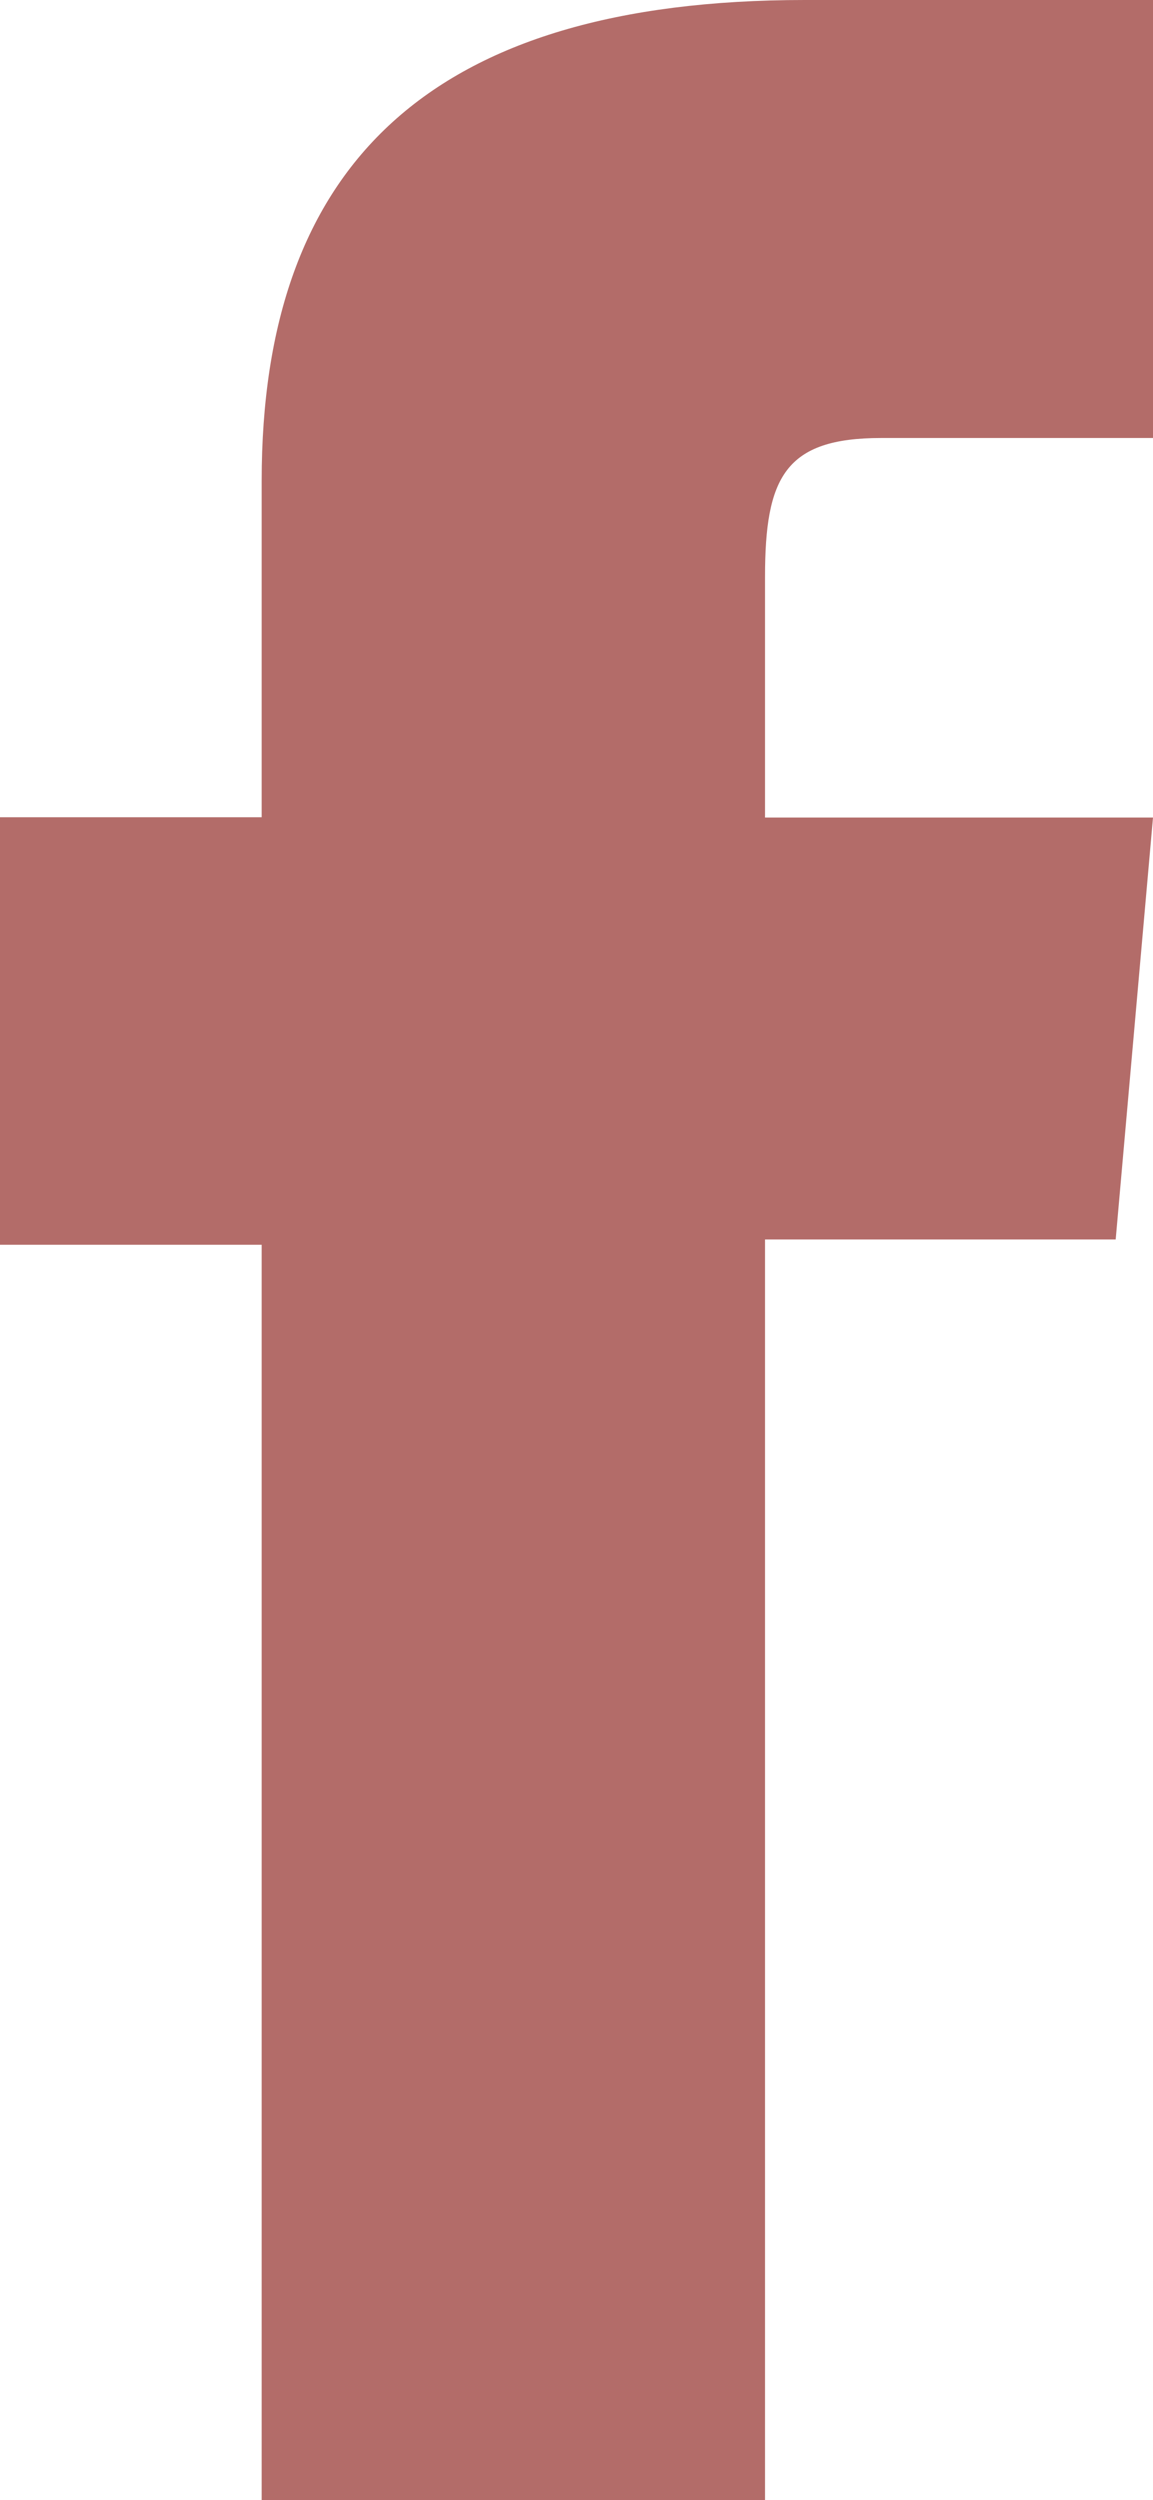 <svg xmlns="http://www.w3.org/2000/svg" xmlns:xlink="http://www.w3.org/1999/xlink" width="7.385" height="16" viewBox="0 0 7.385 16">
  <defs>
    <clipPath id="clip-path">
      <rect id="Rectangle_1265" data-name="Rectangle 1265" width="7.385" height="16" fill="#b36c69"/>
    </clipPath>
  </defs>
  <g id="Group_3068" data-name="Group 3068" clip-path="url(#clip-path)">
    <path id="Path_16040" data-name="Path 16040" d="M1.676,16H4.9V7.932H7.146l.239-2.7H4.9V3.692c0-.637.128-.889.744-.889H7.385V0H5.154c-2.4,0-3.478,1.056-3.478,3.077V5.23H0V7.966H1.676Z" transform="translate(0 0)" fill="#b36c69"/>
  </g>
</svg>
